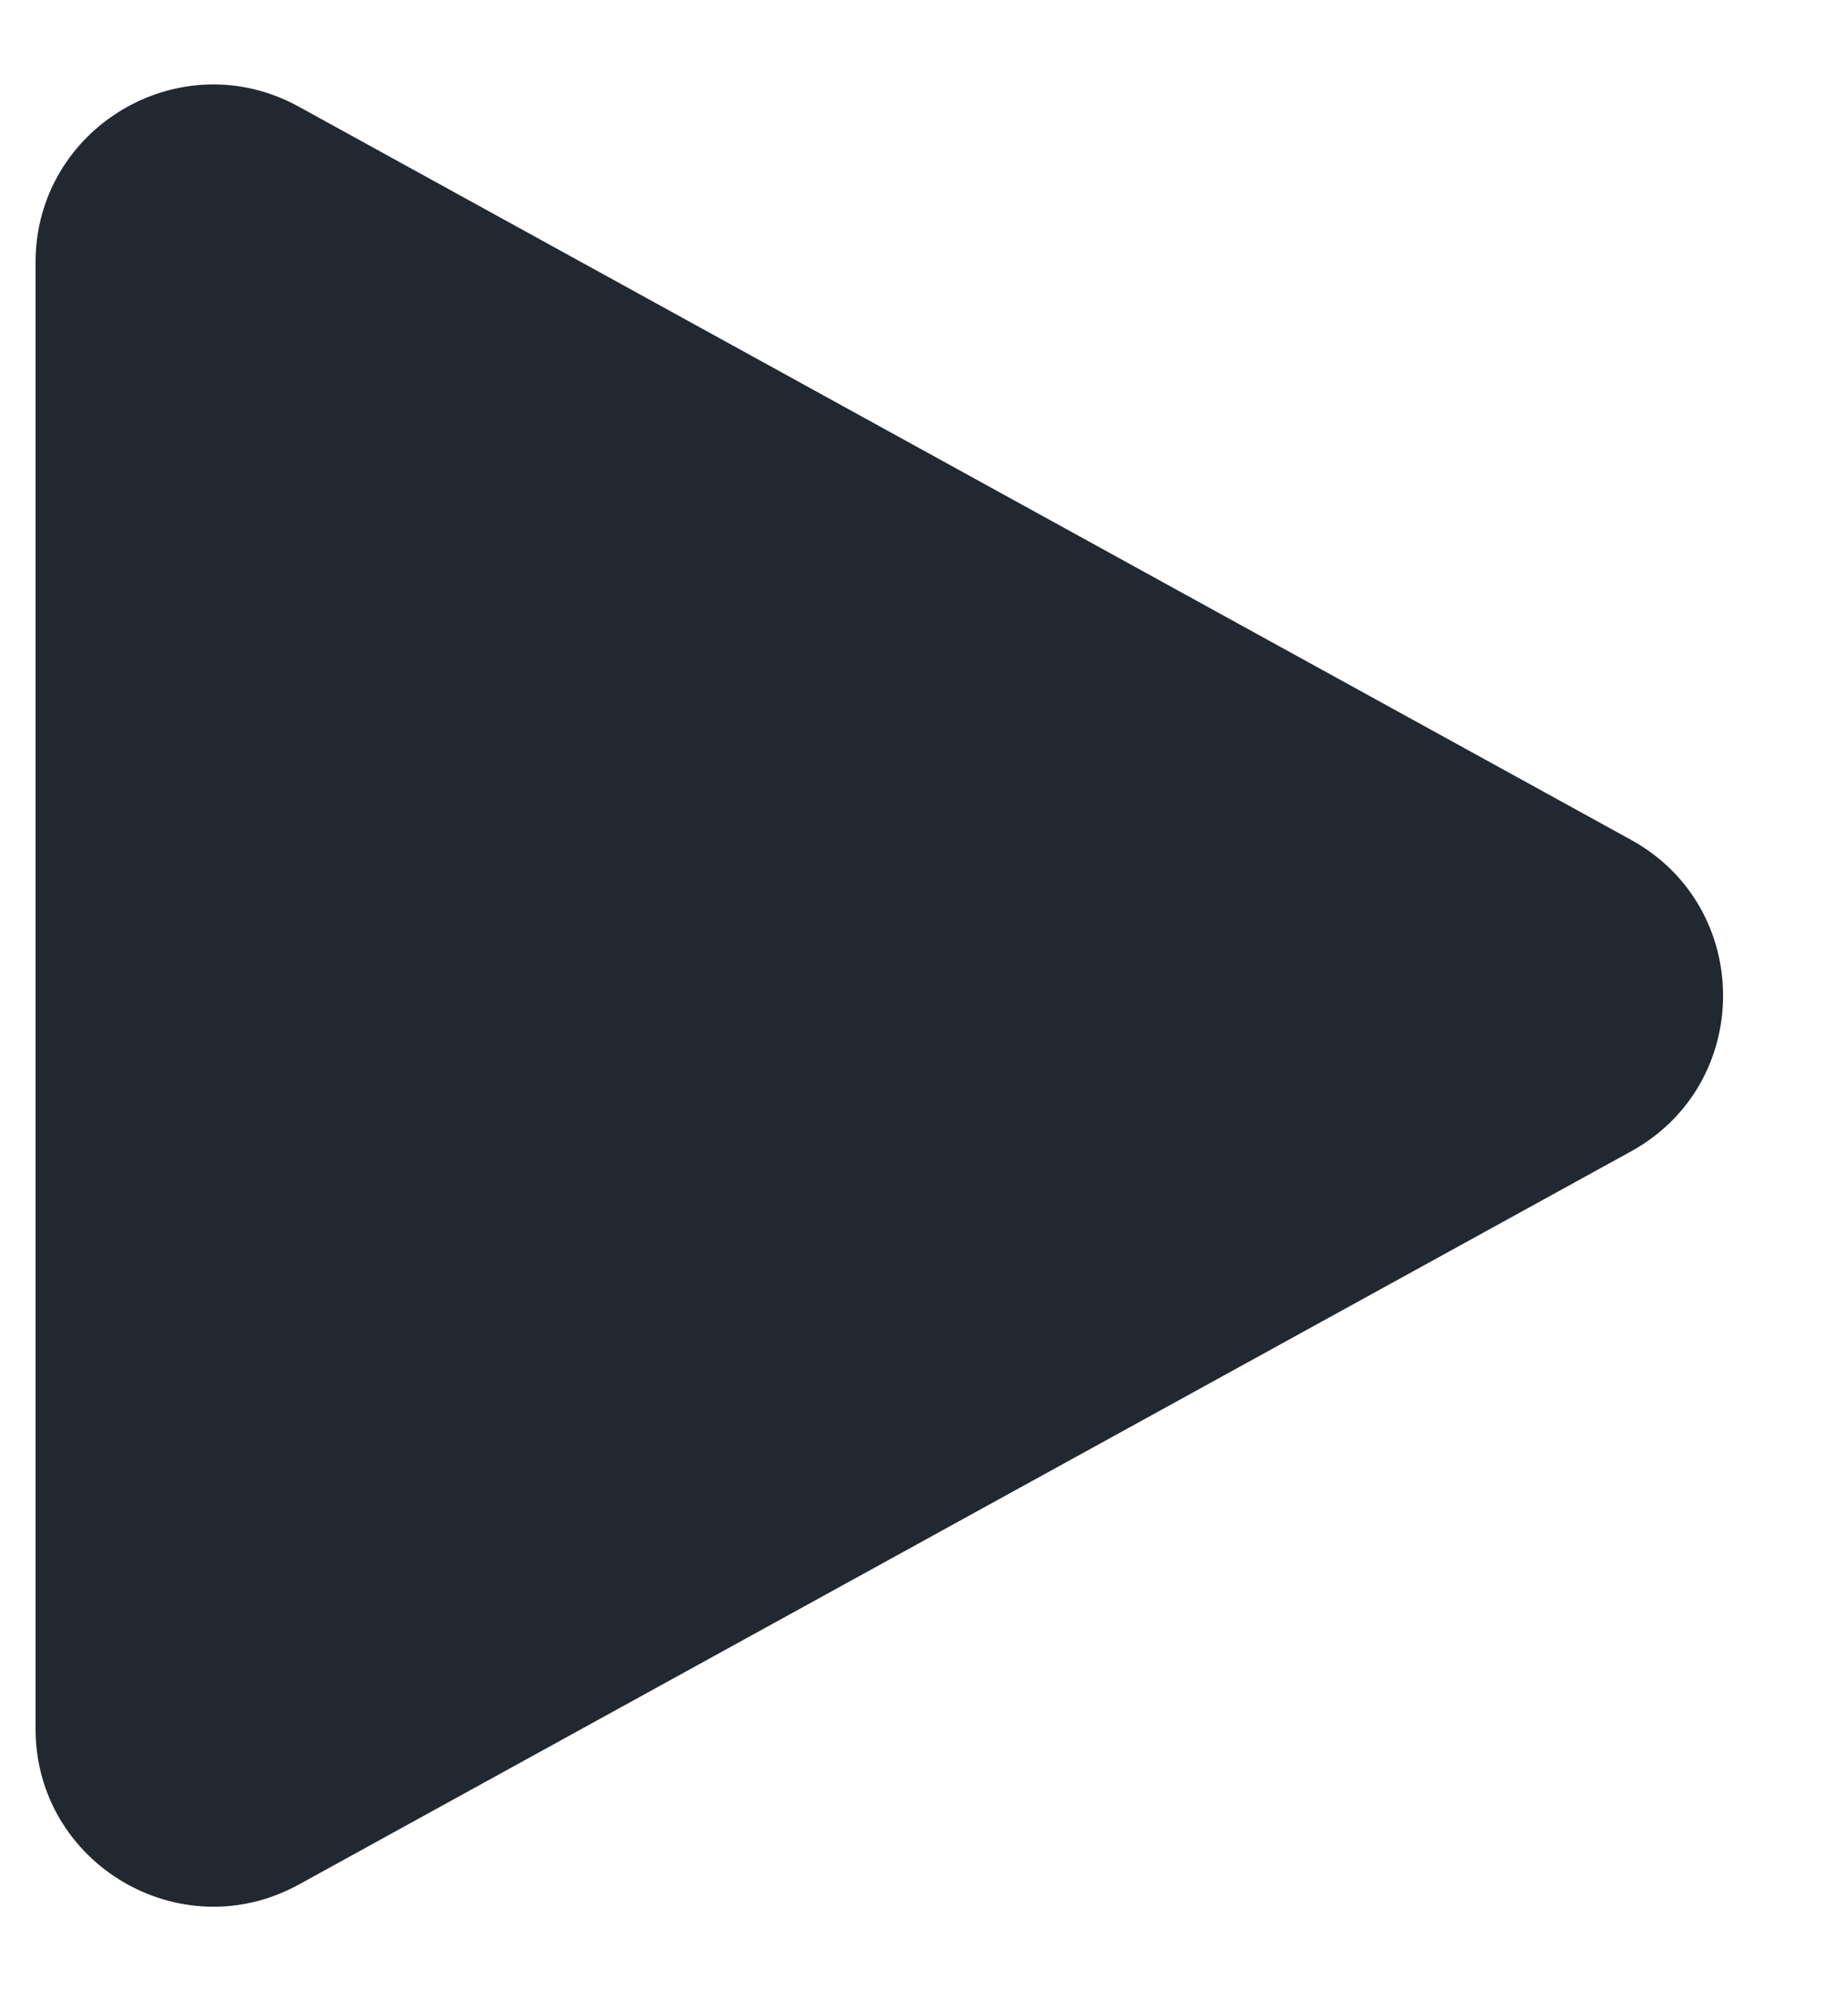 <svg width="13" height="14" viewBox="0 0 13 14" fill="none" xmlns="http://www.w3.org/2000/svg">
    <path fill-rule="evenodd" clip-rule="evenodd" d="M2.102 0.75L11.474 5.905C12.337 6.38 12.337 7.62 11.474 8.095L2.102 13.25C1.27 13.707 0.25 13.105 0.25 12.154V1.846C0.25 0.895 1.269 0.292 2.102 0.75Z" fill="#22282F"/>
</svg>
